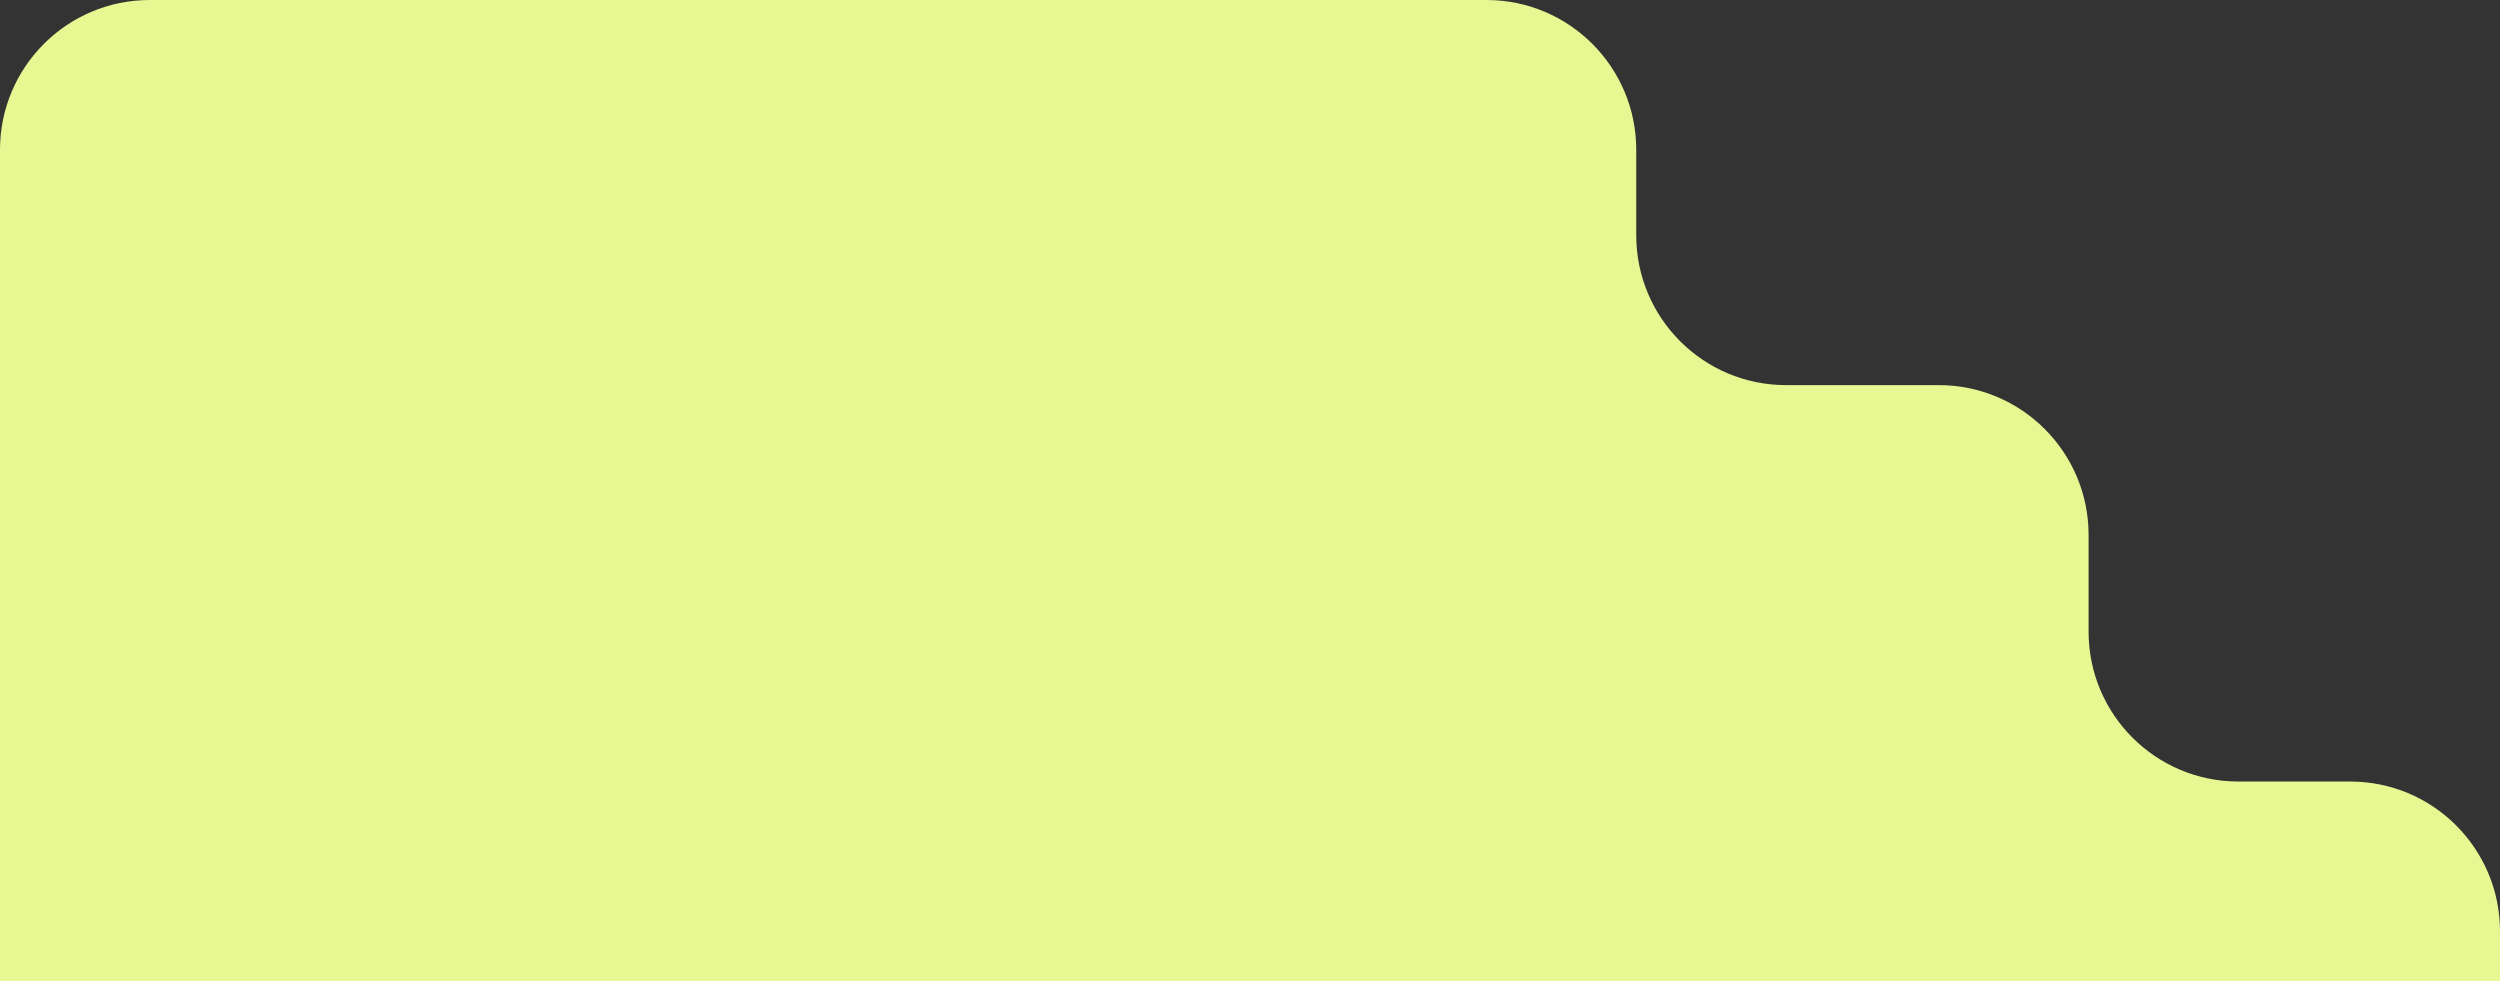 <svg width="321" height="126" viewBox="0 0 321 126" fill="none" xmlns="http://www.w3.org/2000/svg">
<rect x="0" y="0" width="321" height="126" fill="#333333" stroke="none"/>
<path d="M126.573 497.779C115.952 497.779 107.338 489.165 107.338 478.544V435.921C107.338 425.299 98.724 416.685 88.102 416.685H19.235C8.614 416.685 0 408.071 0 397.449V19.235C0 8.614 8.614 0 19.235 0H190.859C201.48 0 210.094 8.614 210.094 19.235V30.213C210.094 40.834 218.709 49.449 229.33 49.449H248.94C259.561 49.449 268.175 58.062 268.175 68.684V81.112C268.175 91.734 276.789 100.348 287.411 100.348H301.764C312.386 100.348 321 108.962 321 119.583V428.967C321 439.589 312.386 448.203 301.764 448.203H208.196C197.575 448.203 188.961 456.817 188.961 467.438V478.516C188.961 489.138 180.347 497.752 169.725 497.752H126.555L126.573 497.779Z" fill="#E7F892"/>
</svg>
